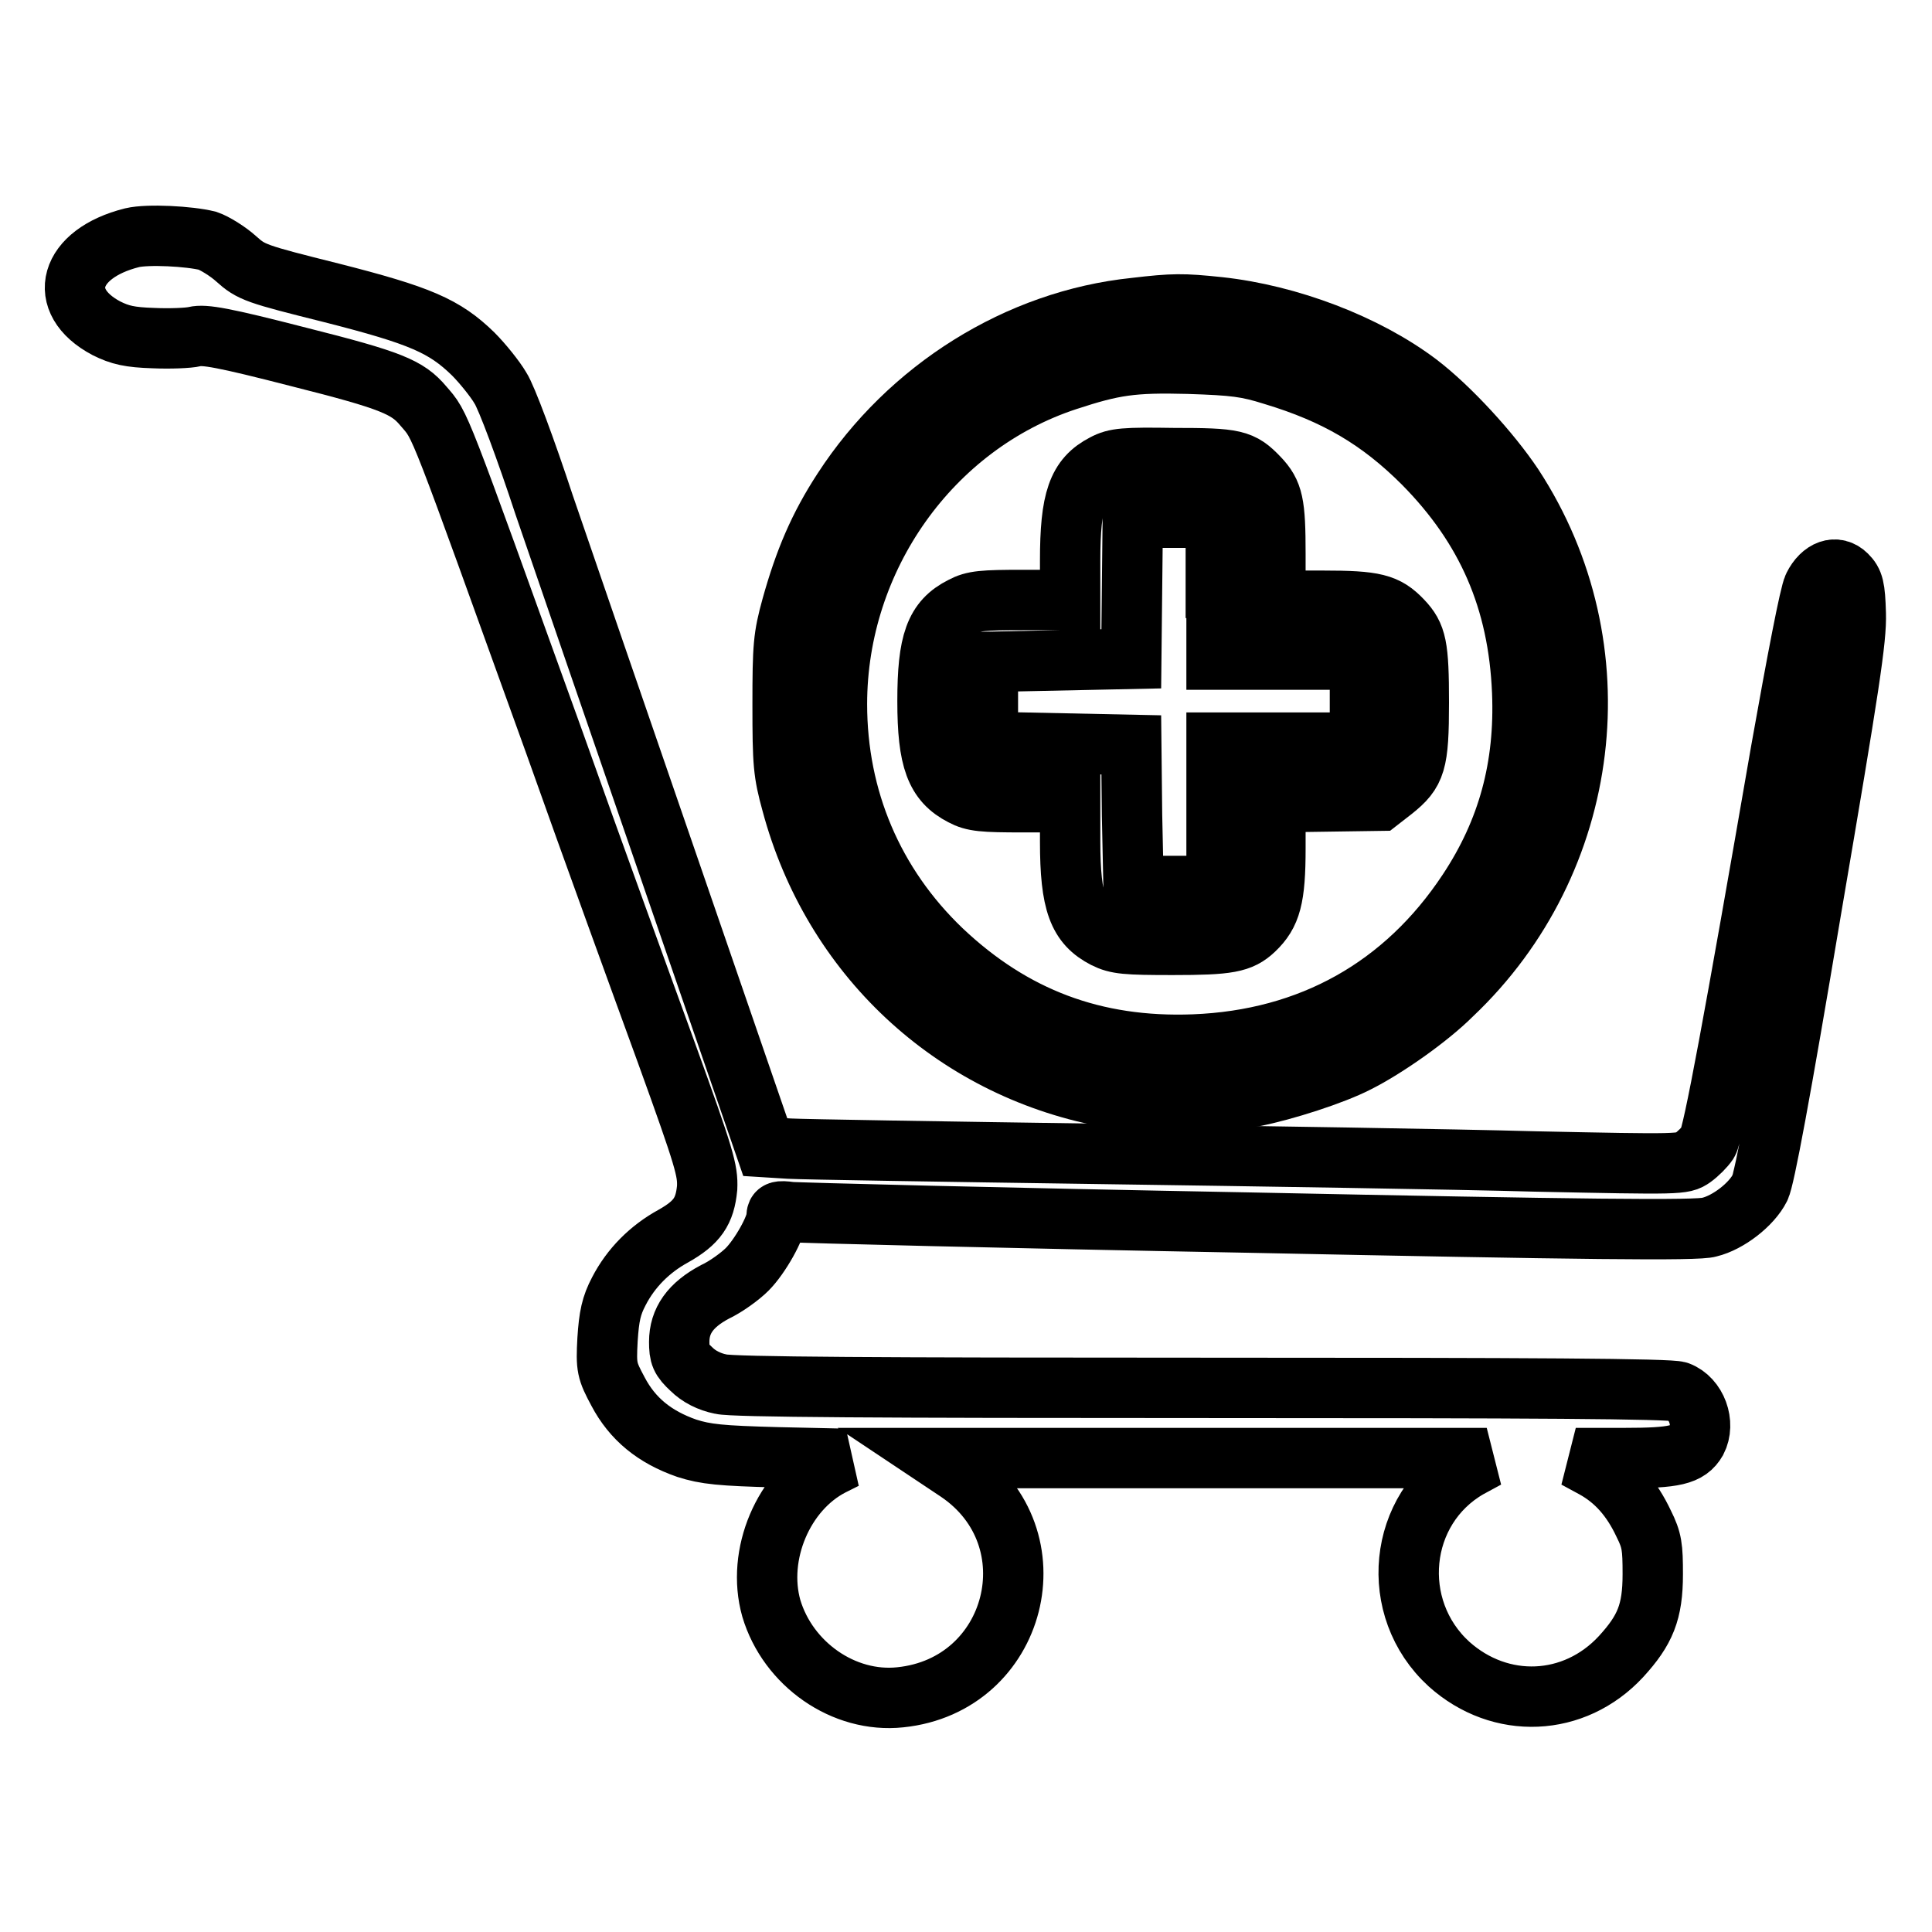 <?xml version="1.0" encoding="utf-8"?>
<!-- Svg Vector Icons : http://www.onlinewebfonts.com/icon -->
<!DOCTYPE svg PUBLIC "-//W3C//DTD SVG 1.1//EN" "http://www.w3.org/Graphics/SVG/1.1/DTD/svg11.dtd">
<svg version="1.1" xmlns="http://www.w3.org/2000/svg" xmlns:xlink="http://www.w3.org/1999/xlink" x="0px" y="0px" viewBox="0 0 256 256" enable-background="new 0 0 256 256" xml:space="preserve">
<g><g><g><path stroke-width="8" fill-opacity="0" stroke="#000000"  d="M17.5,31.5c-8.4,2.1-10.2,8.4-3.4,12c1.8,0.9,3.1,1.2,6.2,1.3c2.2,0.1,4.7,0,5.5-0.2c1.3-0.3,3.7,0.1,13.8,2.7c12.3,3.1,14.4,4,16.5,6.5c2.4,2.8,1.6,0.9,17.4,44.7c5,14.1,11.7,32.5,14.8,41c5.1,14.1,5.5,15.6,5.4,17.9c-0.3,3.1-1.3,4.6-4.5,6.4c-3.1,1.7-5.6,4.2-7.2,7.3c-1,1.9-1.3,3.3-1.5,6.4c-0.2,3.7-0.1,4.1,1.4,6.9c1.9,3.6,4.8,6,9.1,7.5c2.5,0.8,4.5,1,12,1.2l9,0.2l-1.8,0.9c-6.4,3.3-10,11.8-8,18.9c2.2,7.4,9.6,12.6,17.1,11.8c15.5-1.6,20.5-21.2,7.6-29.9l-2.7-1.8h36.4h36.4l-2.4,1.3c-9.4,5.4-10.7,18.6-2.6,26c6.8,6.1,16.6,5.7,22.8-1c3.2-3.5,4.2-5.9,4.2-10.9c0-3.6-0.1-4.5-1.2-6.7c-1.6-3.4-3.7-5.8-6.6-7.4l-2.4-1.3h6.4c6.7,0,8.5-0.4,9.6-2.3c1.2-2.3,0-5.6-2.4-6.5c-1.1-0.4-19.1-0.5-63-0.5c-42.5,0-62.3-0.1-63.9-0.5c-1.5-0.3-2.9-1-3.9-2c-1.4-1.3-1.6-1.8-1.6-3.6c0-2.8,1.5-4.9,4.7-6.6c1.5-0.7,3.4-2.1,4.3-3c1.7-1.7,3.9-5.6,3.9-7c0-0.7,0.3-0.8,1.8-0.6c0.9,0.1,28.3,0.8,60.8,1.4c43.9,0.9,59.6,1.1,61,0.6c2.5-0.6,5.6-3,6.7-5.2c0.6-1.2,2.7-12.4,6.8-36.9c5.1-29.9,6-35.8,5.9-39.2c-0.1-3.5-0.3-4.2-1.2-5.1c-1.4-1.4-3.3-0.7-4.4,1.5c-0.5,1-2.2,9.9-4.3,21.7c-6.3,36.4-9,50.9-9.7,52c-0.4,0.6-1.3,1.5-2,2c-1.3,0.9-1.6,0.9-20.9,0.5c-10.7-0.3-36.6-0.7-57.5-1c-21-0.3-39.5-0.6-41.3-0.7l-3.2-0.2L89,116c-6.8-19.7-14.4-41.8-16.9-49.1c-2.4-7.3-5-14.3-5.8-15.5c-0.7-1.2-2.4-3.3-3.6-4.5c-3.8-3.7-7-5.1-18.8-8.1c-10-2.5-10.6-2.7-12.6-4.5c-1.1-1-2.9-2.1-3.8-2.4C25.1,31.3,19.6,31,17.5,31.5z"/><path stroke-width="8" fill-opacity="0" stroke="#000000"  d="M150.4,40.8c-15.5,1.6-30,10.7-38.7,24.1c-3.2,4.9-5.1,9.4-6.8,15.5c-1.1,4-1.2,5.2-1.2,13c0,7.8,0.1,9,1.2,13c5.4,20.2,21.3,35,41.5,38.9c5.1,1,14.7,1,19.7,0c4.1-0.8,10.6-2.9,13.7-4.5c3.8-1.9,9.5-5.9,12.6-9c18.6-17.6,22.1-46,8.1-67.4c-3-4.5-8.4-10.4-12.6-13.6c-6.9-5.2-17.1-9.1-26.4-10.1C156.7,40.2,155.5,40.2,150.4,40.8z M168.7,49.7c8.3,2.5,14.1,5.9,19.9,11.7c8.4,8.5,12.6,18.1,13.1,30.3c0.4,9.9-1.9,18.4-7.2,26.4c-8.4,12.7-20.9,19.7-36.3,20.3c-13.2,0.5-24-3.6-33.4-12.5c-9.1-8.7-13.9-20.1-13.9-32.6c0-19.4,12.5-37,30.5-42.9c6.1-2,8.6-2.4,16.1-2.2C163.6,48.4,165.2,48.6,168.7,49.7z"/><path stroke-width="8" fill-opacity="0" stroke="#000000"  d="M146.3,61.5c-3.5,1.8-4.5,4.7-4.5,12.8v5.2h-6.2c-5.4,0-6.6,0.1-8.1,0.9c-3.6,1.8-4.6,4.7-4.6,12.5s1.1,10.7,4.6,12.5c1.5,0.8,2.7,0.9,8.1,0.9h6.2v5.2c0,8.2,1.1,11,4.6,12.8c1.6,0.8,2.8,0.9,9,0.9c7.4,0,9-0.3,10.8-2c2.2-2.1,2.8-4.2,2.8-10.8v-6.1l6.9-0.1l6.9-0.1l1.8-1.4c3-2.4,3.4-3.6,3.4-11.6c0-7.5-0.3-8.9-2.2-10.9c-2.1-2.2-3.6-2.6-10.5-2.6H169v-6.2c0-6.7-0.3-8.1-2.2-10.1c-2.3-2.4-3.1-2.6-11.3-2.6C149,60.6,147.8,60.7,146.3,61.5z M161.2,77.9v9.5h9.5h9.5v5.5v5.5h-9.5h-9.5v9.5v9.5h-5.5h-5.5L150,108l-0.1-9.3l-9.5-0.2l-9.5-0.2v-5.3v-5.3l9.5-0.2l9.5-0.2l0.1-9.4l0.1-9.3h5.5h5.5V77.9z"/></g></g></g>
</svg>